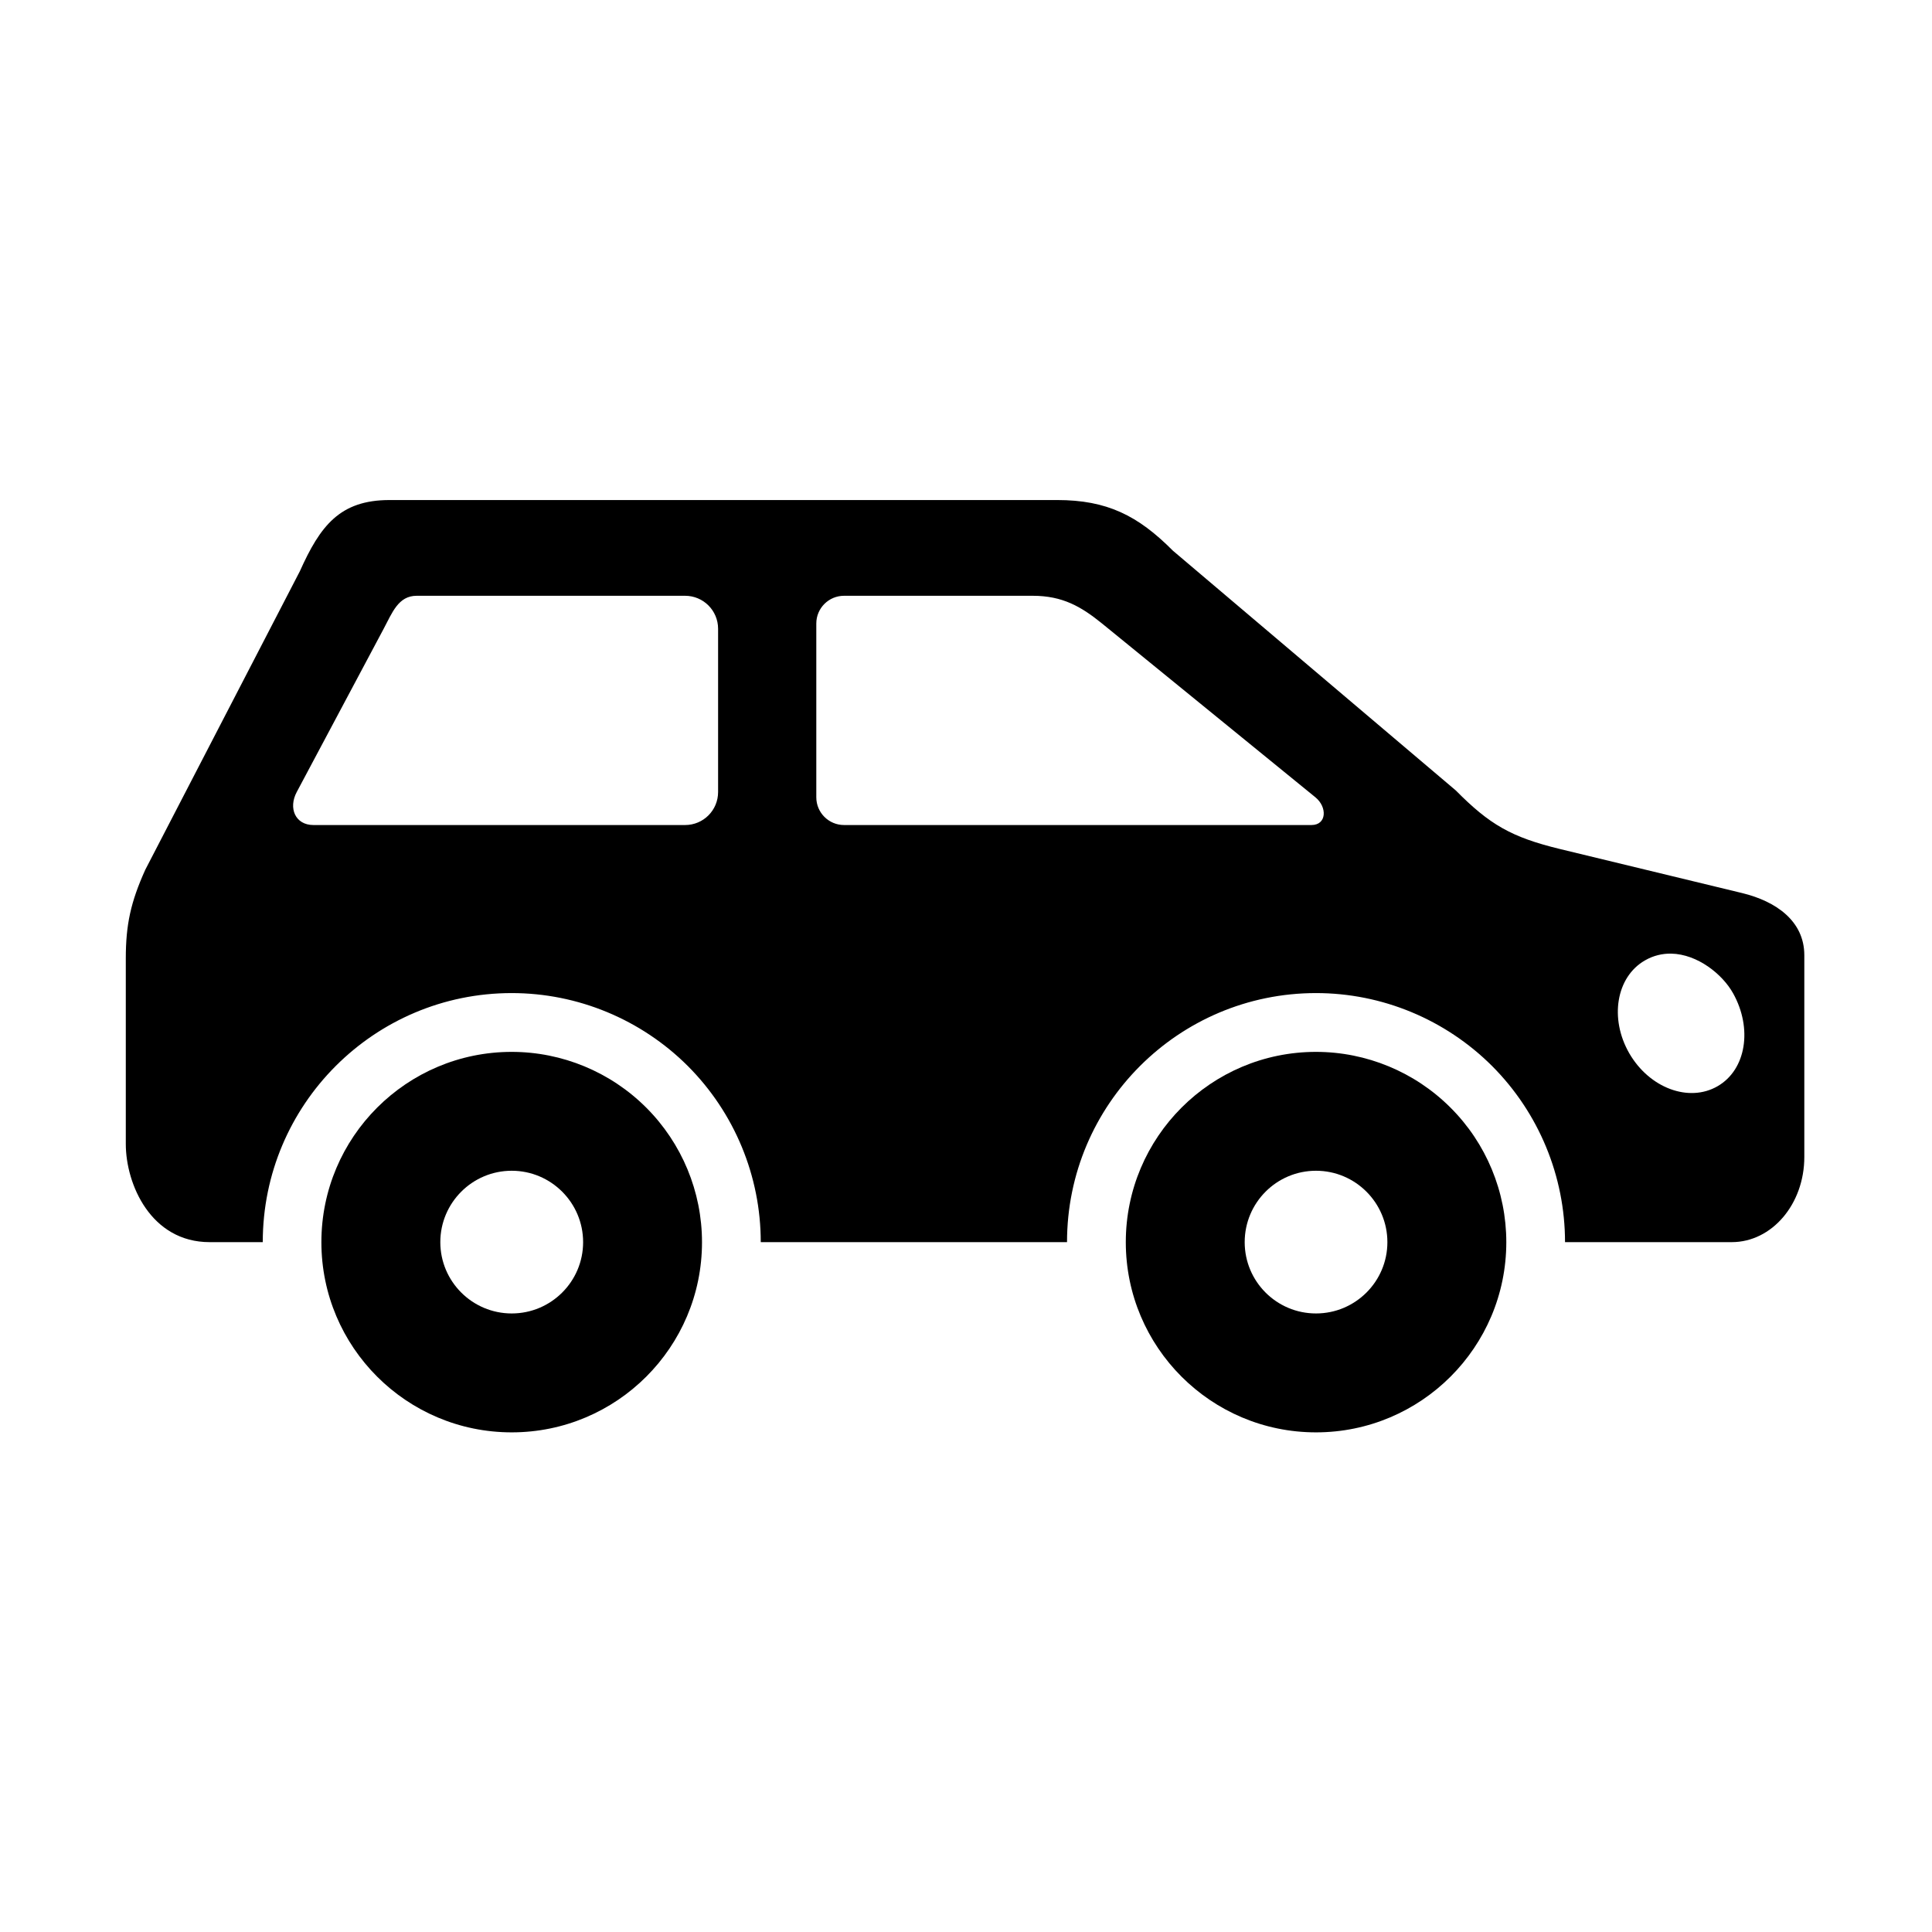 <?xml version="1.0" encoding="UTF-8"?>
<!-- Uploaded to: SVG Repo, www.svgrepo.com, Generator: SVG Repo Mixer Tools -->
<svg fill="#000000" width="800px" height="800px" version="1.1" viewBox="144 144 512 512" xmlns="http://www.w3.org/2000/svg">
 <g>
  <path d="m586.88 396.72c6.996 0.141 13.613 5.481 16.414 10.523 5.188 9.305 3.469 20.23-4.109 24.609-7.609 4.406-18.074 0.5-23.41-8.715-5.309-9.215-3.469-20.23 4.137-24.609 2.273-1.316 4.637-1.84 6.969-1.809zm-219.2-94.832h50c7.934 0 12.859 2.883 18.367 7.344l56.555 46.066c3.152 2.562 3.035 7.344-1.051 7.344h-123.87c-4.055 0-7.352-3.293-7.352-7.344v-46.066c0-4.055 3.297-7.344 7.352-7.344zm-113.26 0h71.133c4.836 0 8.75 3.906 8.75 8.75v43.254c0 4.844-3.906 8.75-8.75 8.75h-98.48c-4.836 0-6.707-4.488-4.434-8.75l23.031-43.254c2.277-4.266 3.883-8.75 8.75-8.75zm-7.199-25.371c-13.176 0-18.367 6.852-23.758 18.871l-40.965 79.113c-3.852 8.543-5.16 14.543-5.16 23.5v49.148c0 10.727 6.672 26.031 22.219 26.031h14.078c0-36.441 29.535-66.004 65.977-66.004 17.488 0 34.281 6.969 46.668 19.328 12.367 12.387 19.328 29.184 19.328 46.676h81.164c0-36.441 29.559-66.004 66-66.004 17.492 0 34.254 6.969 46.648 19.328 12.359 12.387 19.328 29.184 19.328 46.676h44.168c10.668 0 19.246-10.086 19.246-22.566v-53.465c0-9.117-7.578-14.312-16.445-16.469l-48.219-11.66c-13.027-3.152-18.773-6.531-27.691-15.539l-74.988-63.551c-9.27-9.332-17.492-13.414-30.672-13.414z"/>
  <path d="m279.61 523.59c-27.844 0-50.438-22.566-50.438-50.402 0-27.844 22.594-50.43 50.438-50.43 13.379 0 26.211 5.336 35.652 14.777 9.449 9.449 14.777 22.273 14.777 35.66 0.004 27.828-22.586 50.395-50.43 50.395zm0-31.512c10.434 0 18.922-8.457 18.922-18.895 0-10.441-8.488-18.922-18.922-18.922s-18.922 8.48-18.922 18.922c0.004 10.434 8.488 18.895 18.922 18.895z"/>
  <path d="m492.75 523.59c-27.809 0-50.402-22.566-50.402-50.402 0-27.844 22.594-50.43 50.402-50.43 13.383 0 26.211 5.336 35.652 14.777 9.473 9.449 14.785 22.273 14.785 35.66-0.004 27.828-22.594 50.395-50.438 50.395zm0-31.512c10.434 0 18.922-8.457 18.922-18.895 0-10.441-8.488-18.922-18.922-18.922s-18.895 8.48-18.895 18.922c0 10.434 8.457 18.895 18.895 18.895z"/>
 </g>
</svg>